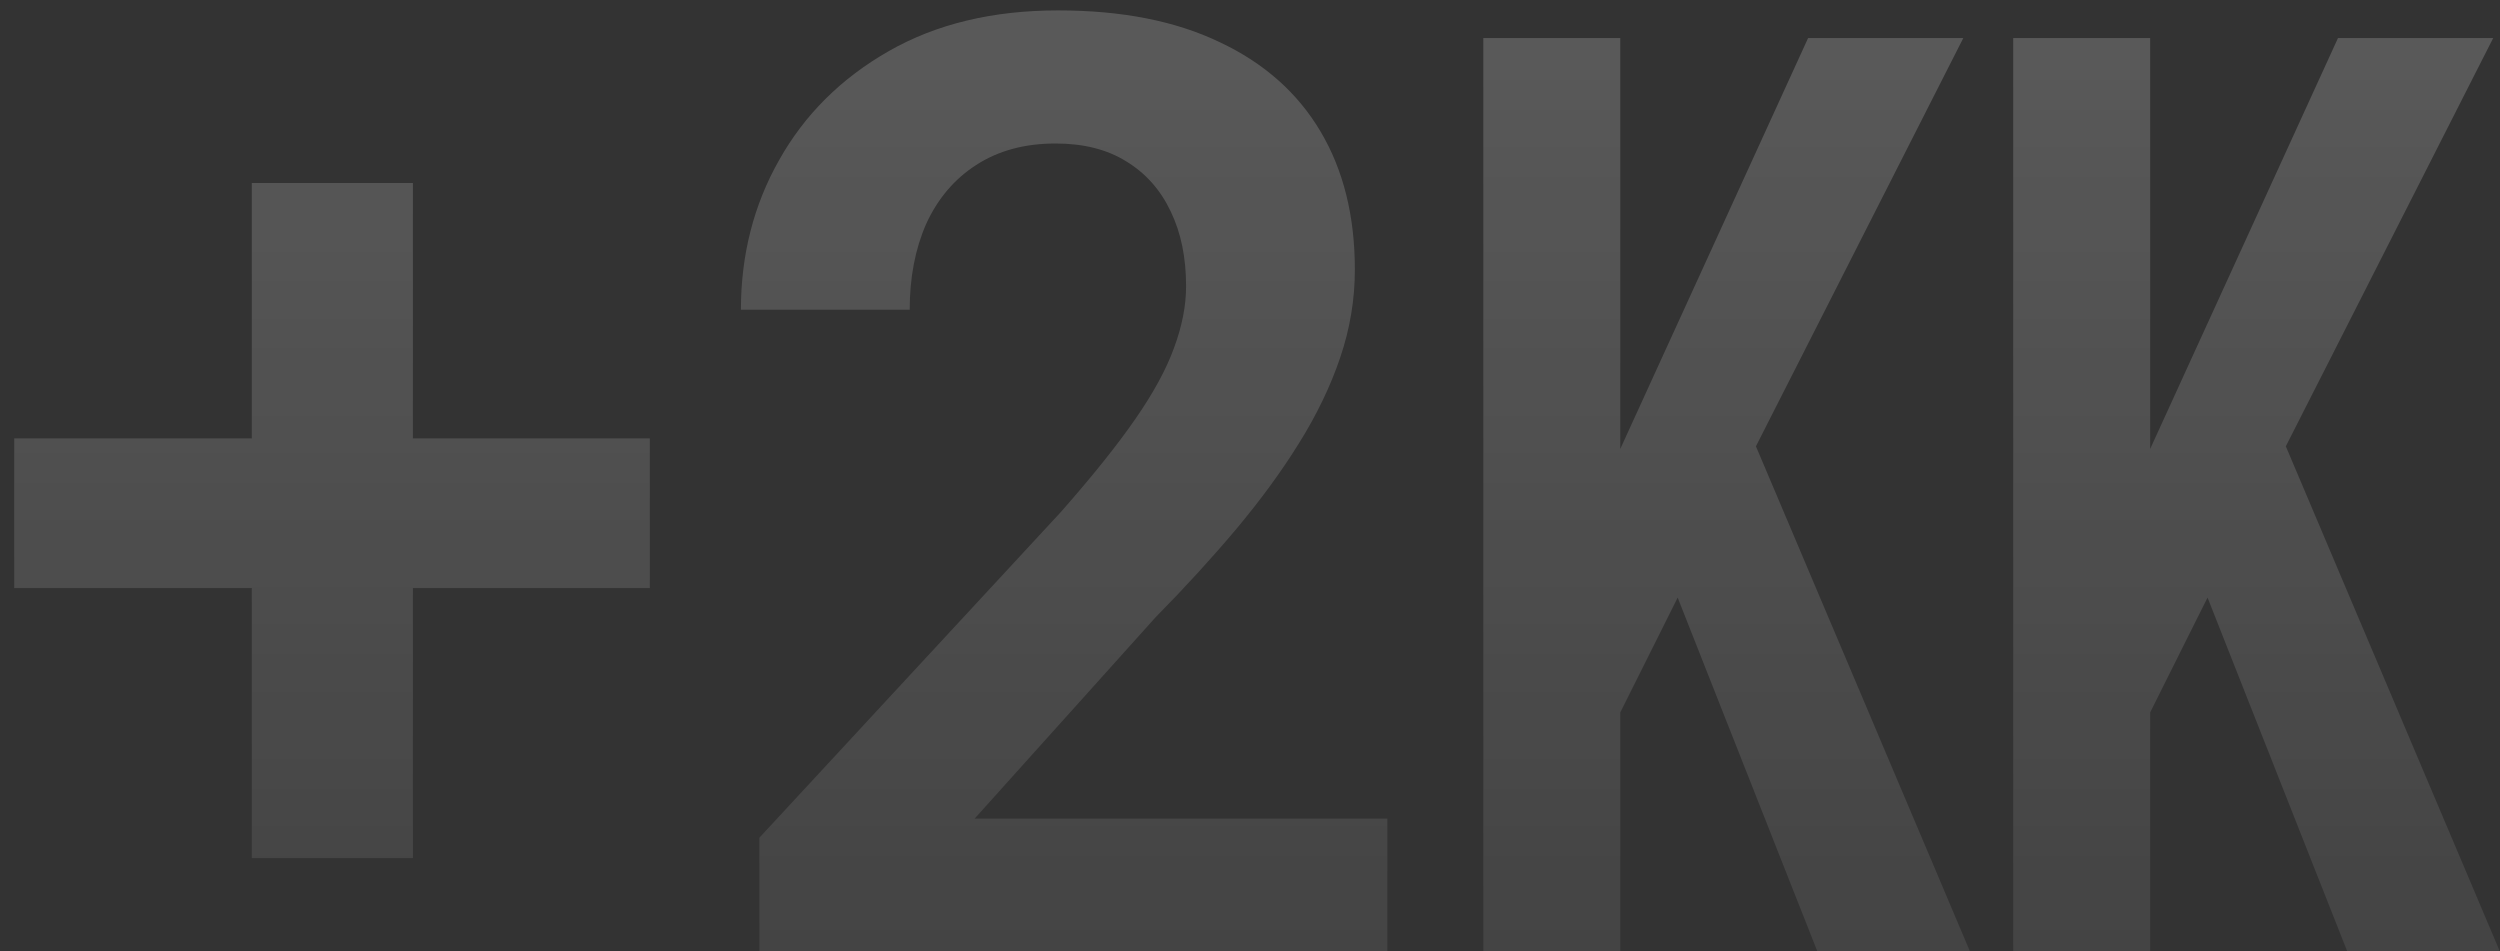 <?xml version="1.0" encoding="UTF-8"?> <svg xmlns="http://www.w3.org/2000/svg" width="92" height="35" viewBox="0 0 92 35" fill="none"><rect x="0" y="0" width="92" height="35" fill="#333333" stroke="none"/><g opacity="0.22"><path d="M23.914 16.133V21.641H0.523V16.133H23.914ZM15.195 6.734V31.578H9.266V6.734H15.195ZM51.055 30.125V35H27.945V30.828L39.031 18.852C40.188 17.539 41.102 16.398 41.773 15.43C42.445 14.461 42.922 13.586 43.203 12.805C43.5 12.008 43.648 11.25 43.648 10.531C43.648 9.484 43.461 8.57 43.086 7.789C42.711 6.992 42.164 6.375 41.445 5.938C40.742 5.5 39.875 5.281 38.844 5.281C37.703 5.281 36.727 5.547 35.914 6.078C35.117 6.594 34.508 7.312 34.086 8.234C33.68 9.156 33.477 10.211 33.477 11.398H27.266C27.266 9.383 27.734 7.547 28.672 5.891C29.609 4.219 30.953 2.883 32.703 1.883C34.453 0.883 36.531 0.383 38.938 0.383C41.281 0.383 43.266 0.773 44.891 1.555C46.516 2.32 47.75 3.414 48.594 4.836C49.438 6.258 49.859 7.953 49.859 9.922C49.859 11.016 49.68 12.094 49.32 13.156C48.961 14.219 48.453 15.273 47.797 16.32C47.156 17.352 46.391 18.398 45.5 19.461C44.609 20.523 43.617 21.609 42.523 22.719L35.867 30.125H51.055ZM64.618 16.424L72.49 35H66.874L61.738 21.992L59.626 26.216V35H54.586V1.4H59.626V16.52L66.538 1.4H72.25L64.618 16.424ZM84.118 16.424L91.99 35H86.374L81.238 21.992L79.126 26.216V35H74.086V1.4H79.126V16.52L86.038 1.4H91.75L84.118 16.424Z" fill="url(#paint0_linear_79_672)"></path></g><defs><linearGradient id="paint0_linear_79_672" x1="45.5" y1="-9" x2="45.5" y2="47" gradientUnits="userSpaceOnUse"><stop stop-color="white"></stop><stop offset="1" stop-color="white" stop-opacity="0.2"></stop></linearGradient></defs></svg> 